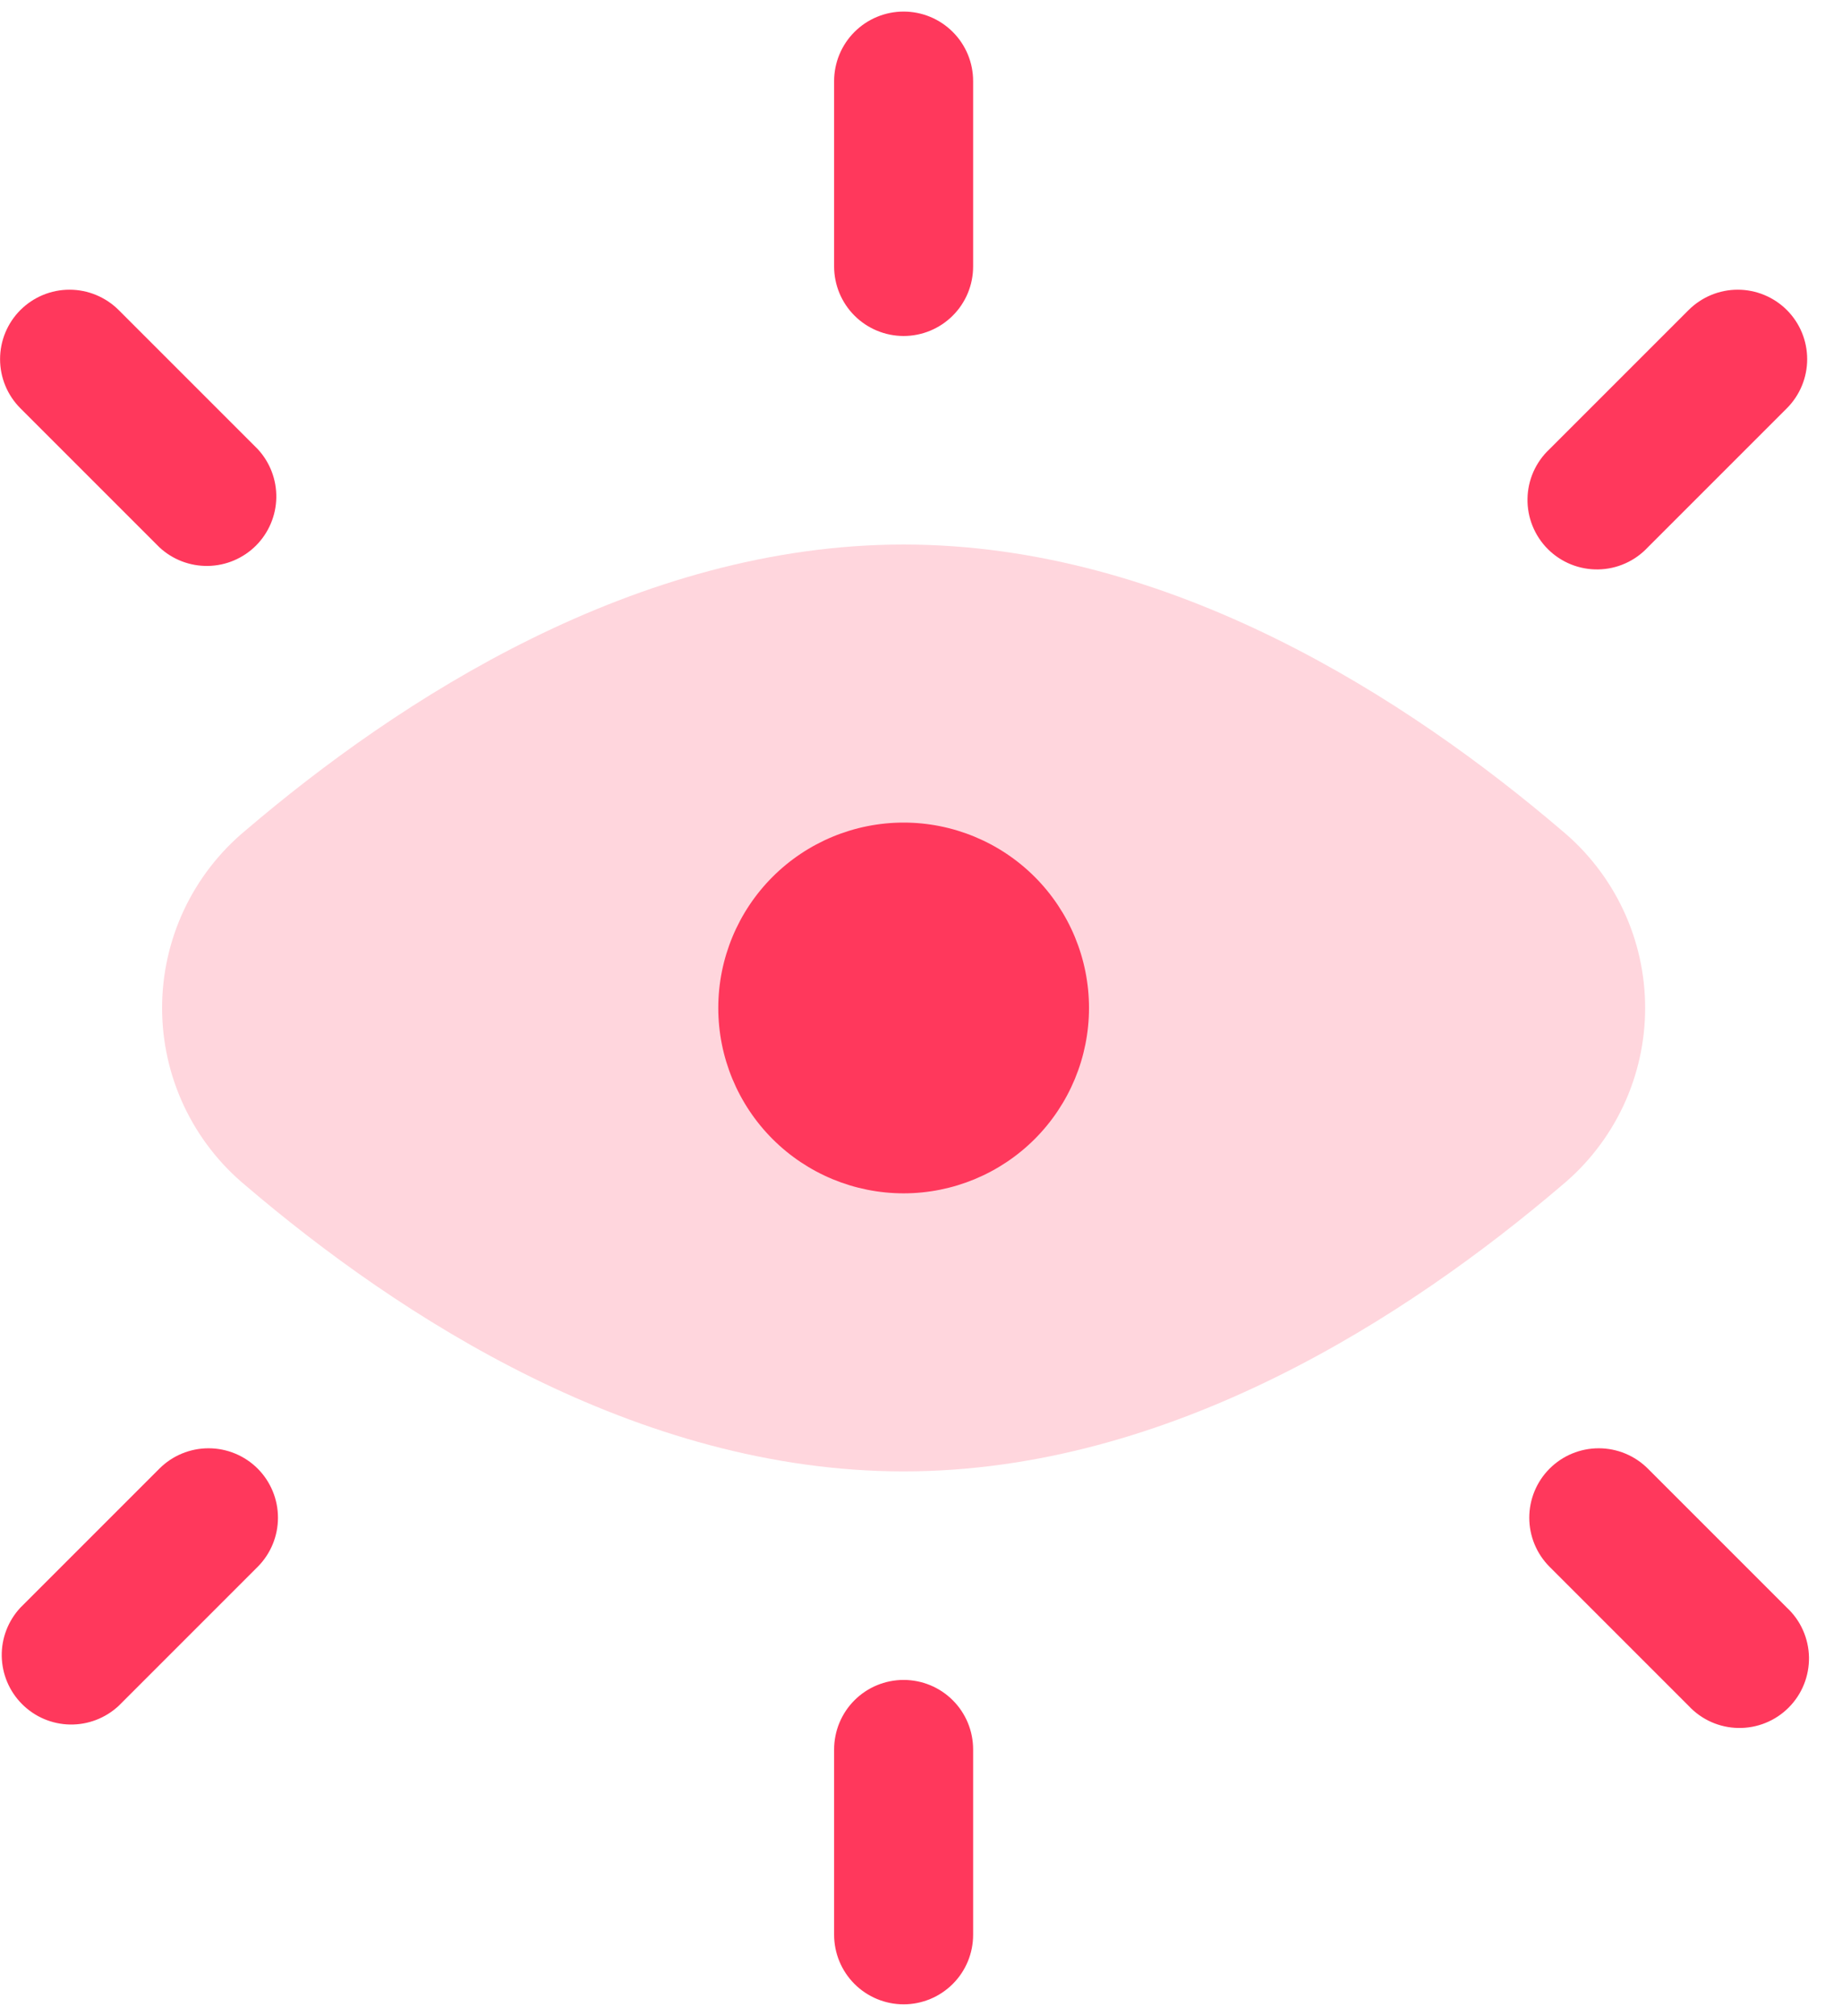 <svg width="53" height="58" viewBox="0 0 53 58" fill="none" xmlns="http://www.w3.org/2000/svg">
<path d="M44.939 23.896C45.689 24.519 46.292 25.299 46.707 26.181C47.121 27.063 47.336 28.026 47.336 29C47.336 29.975 47.121 30.938 46.707 31.82C46.292 32.702 45.689 33.482 44.939 34.104C40.533 37.864 33.688 42.334 26 42.334C18.312 42.334 11.467 37.867 7.061 34.104C6.311 33.482 5.708 32.702 5.293 31.82C4.879 30.938 4.664 29.975 4.664 29C4.664 28.026 4.879 27.063 5.293 26.181C5.708 25.299 6.311 24.519 7.061 23.896C11.467 20.136 18.312 15.667 26 15.667C33.688 15.667 40.533 20.134 44.939 23.896Z" fill="#FFD6DD"/>
<path d="M31.334 29C31.334 30.415 30.772 31.771 29.772 32.772C28.771 33.772 27.415 34.334 26 34.334C24.586 34.334 23.229 33.772 22.229 32.772C21.229 31.771 20.667 30.415 20.667 29C20.667 27.586 21.229 26.229 22.229 25.229C23.229 24.229 24.586 23.667 26 23.667C27.415 23.667 28.771 24.229 29.772 25.229C30.772 26.229 31.334 27.586 31.334 29Z" fill="#FF385C"/>
<path fill-rule="evenodd" clip-rule="evenodd" d="M26 0.333C26.531 0.333 27.039 0.544 27.414 0.919C27.79 1.294 28 1.803 28 2.333V7.667C28 8.197 27.79 8.706 27.414 9.081C27.039 9.456 26.531 9.667 26 9.667C25.47 9.667 24.961 9.456 24.586 9.081C24.211 8.706 24 8.197 24 7.667V2.333C24 1.803 24.211 1.294 24.586 0.919C24.961 0.544 25.47 0.333 26 0.333ZM0.587 8.92C0.962 8.546 1.47 8.335 2 8.335C2.53 8.335 3.039 8.546 3.414 8.92L7.414 12.92C7.767 13.299 7.959 13.801 7.95 14.319C7.941 14.837 7.731 15.331 7.365 15.698C6.998 16.064 6.504 16.274 5.986 16.283C5.467 16.292 4.966 16.1 4.587 15.747L0.587 11.747C0.212 11.372 0.002 10.864 0.002 10.334C0.002 9.803 0.212 9.295 0.587 8.92ZM51.413 8.92C51.788 9.295 51.998 9.803 51.998 10.334C51.998 10.864 51.788 11.372 51.413 11.747L47.413 15.747C47.23 15.943 47.01 16.101 46.764 16.21C46.519 16.32 46.254 16.378 45.986 16.383C45.717 16.388 45.45 16.338 45.201 16.238C44.952 16.137 44.726 15.988 44.536 15.798C44.346 15.608 44.197 15.382 44.096 15.132C43.995 14.883 43.946 14.617 43.951 14.348C43.955 14.08 44.014 13.815 44.123 13.569C44.233 13.324 44.39 13.103 44.587 12.92L48.587 8.92C48.962 8.546 49.47 8.335 50 8.335C50.53 8.335 51.038 8.546 51.413 8.92ZM7.414 42.254C7.788 42.629 7.998 43.137 7.998 43.667C7.998 44.197 7.788 44.705 7.414 45.08L3.414 49.08C3.034 49.433 2.533 49.626 2.015 49.617C1.497 49.608 1.002 49.398 0.636 49.031C0.269 48.665 0.06 48.17 0.05 47.652C0.041 47.134 0.234 46.633 0.587 46.254L4.587 42.254C4.962 41.879 5.47 41.669 6 41.669C6.53 41.669 7.039 41.879 7.414 42.254ZM44.587 42.254C44.962 41.879 45.47 41.669 46 41.669C46.53 41.669 47.038 41.879 47.413 42.254L51.413 46.254C51.61 46.437 51.768 46.657 51.877 46.903C51.986 47.148 52.045 47.413 52.05 47.681C52.054 47.95 52.005 48.217 51.904 48.466C51.804 48.715 51.654 48.941 51.464 49.131C51.274 49.321 51.048 49.471 50.799 49.571C50.55 49.672 50.283 49.721 50.015 49.716C49.746 49.712 49.481 49.653 49.236 49.544C48.991 49.434 48.77 49.277 48.587 49.08L44.587 45.08C44.212 44.705 44.002 44.197 44.002 43.667C44.002 43.137 44.212 42.629 44.587 42.254ZM26 48.334C26.531 48.334 27.039 48.544 27.414 48.919C27.79 49.294 28 49.803 28 50.334V55.667C28 56.197 27.79 56.706 27.414 57.081C27.039 57.456 26.531 57.667 26 57.667C25.47 57.667 24.961 57.456 24.586 57.081C24.211 56.706 24 56.197 24 55.667V50.334C24 49.803 24.211 49.294 24.586 48.919C24.961 48.544 25.47 48.334 26 48.334Z" fill="#FF385C"/>
</svg>
